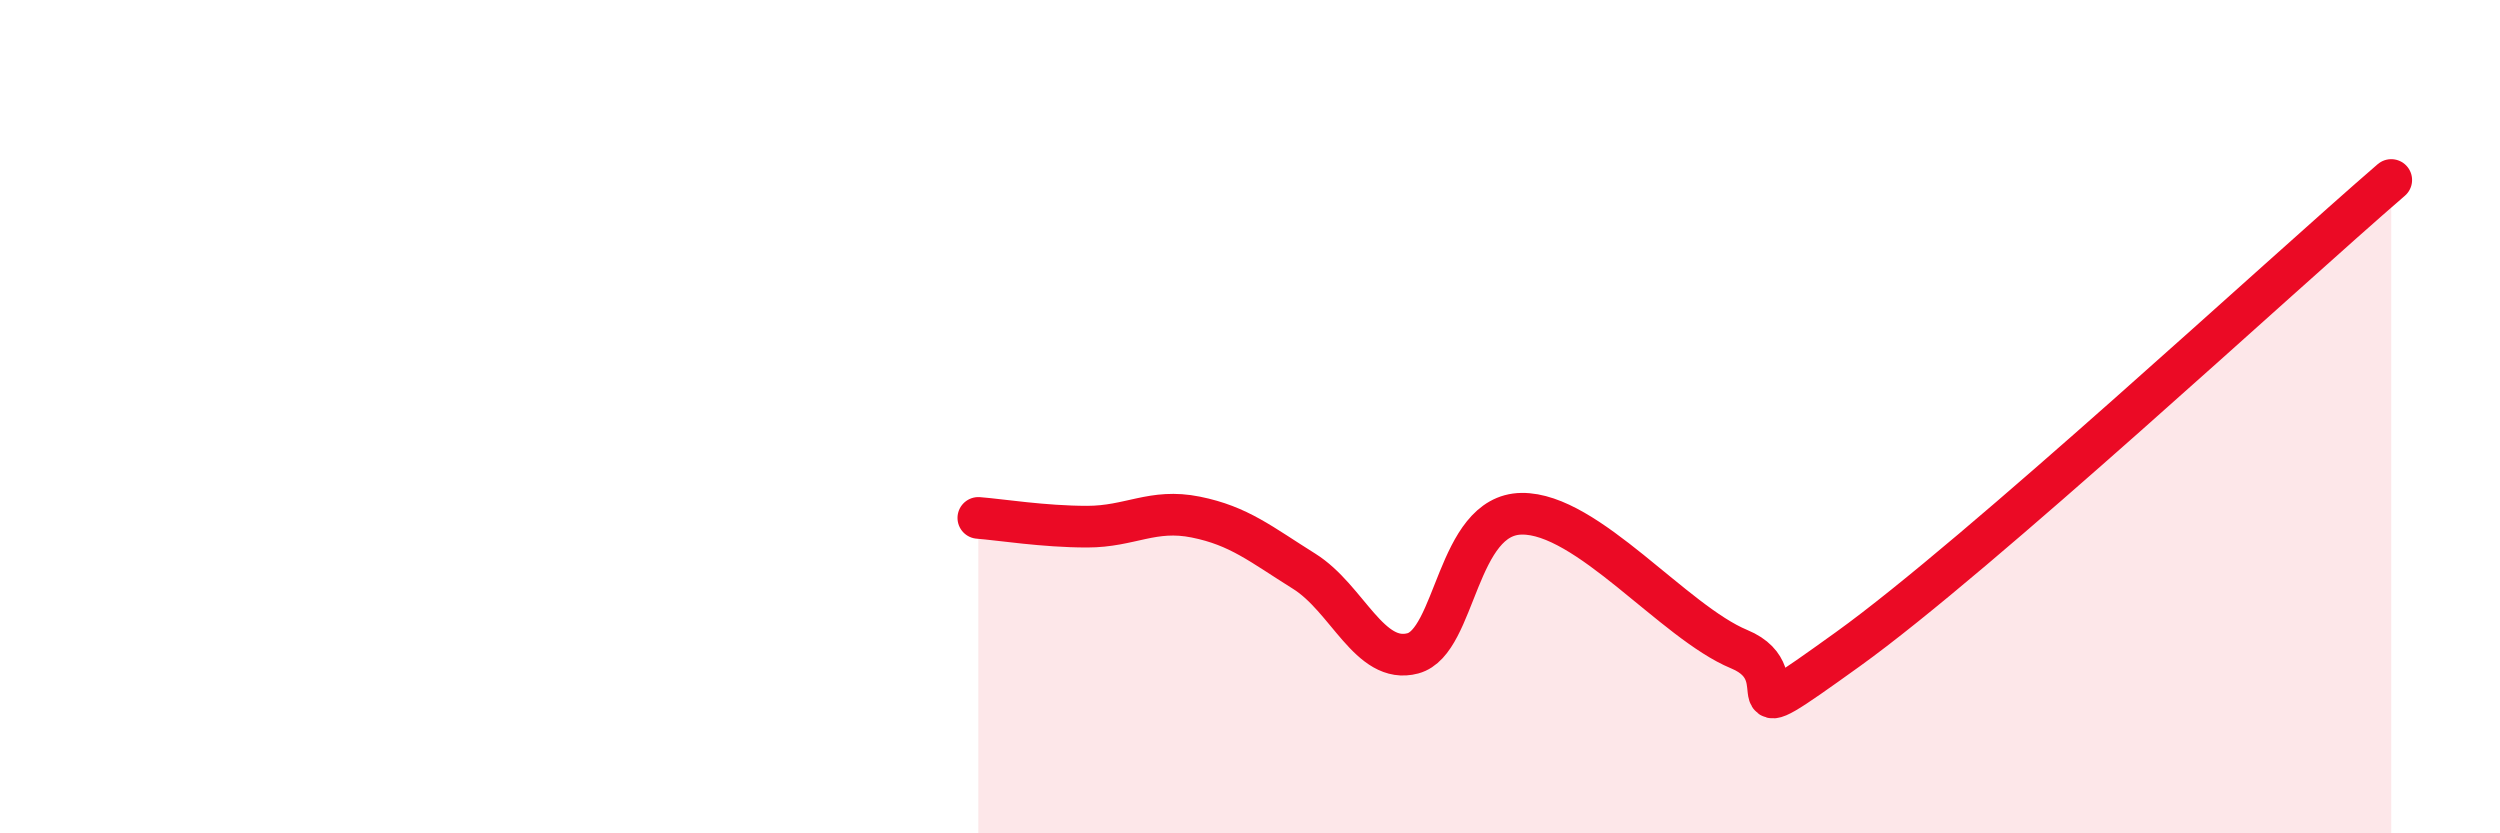 
    <svg width="60" height="20" viewBox="0 0 60 20" xmlns="http://www.w3.org/2000/svg">
      <path
        d="M 23.48,12.43 C 24,12.47 25.05,12.64 26.09,12.64 C 27.13,12.64 27.66,12.2 28.7,12.41 C 29.74,12.62 30.26,13.06 31.3,13.71 C 32.34,14.36 32.87,15.96 33.91,15.68 C 34.95,15.4 34.95,12.35 36.52,12.33 C 38.09,12.31 40.17,14.93 41.74,15.58 C 43.31,16.23 41.22,17.83 44.35,15.58 C 47.48,13.33 54.78,6.57 57.39,4.32L57.39 20L23.48 20Z"
        fill="#EB0A25"
        opacity="0.1"
        stroke-linecap="round"
        stroke-linejoin="round"
      />
      <path
        d="M 23.48,12.43 C 24,12.47 25.05,12.64 26.09,12.64 C 27.13,12.64 27.66,12.2 28.7,12.41 C 29.74,12.62 30.26,13.06 31.3,13.71 C 32.34,14.36 32.87,15.96 33.91,15.68 C 34.95,15.4 34.95,12.35 36.52,12.33 C 38.09,12.31 40.17,14.93 41.74,15.58 C 43.31,16.23 41.22,17.83 44.35,15.58 C 47.48,13.33 54.78,6.57 57.39,4.32"
        stroke="#EB0A25"
        stroke-width="1"
        fill="none"
        stroke-linecap="round"
        stroke-linejoin="round"
      />
    </svg>
  
